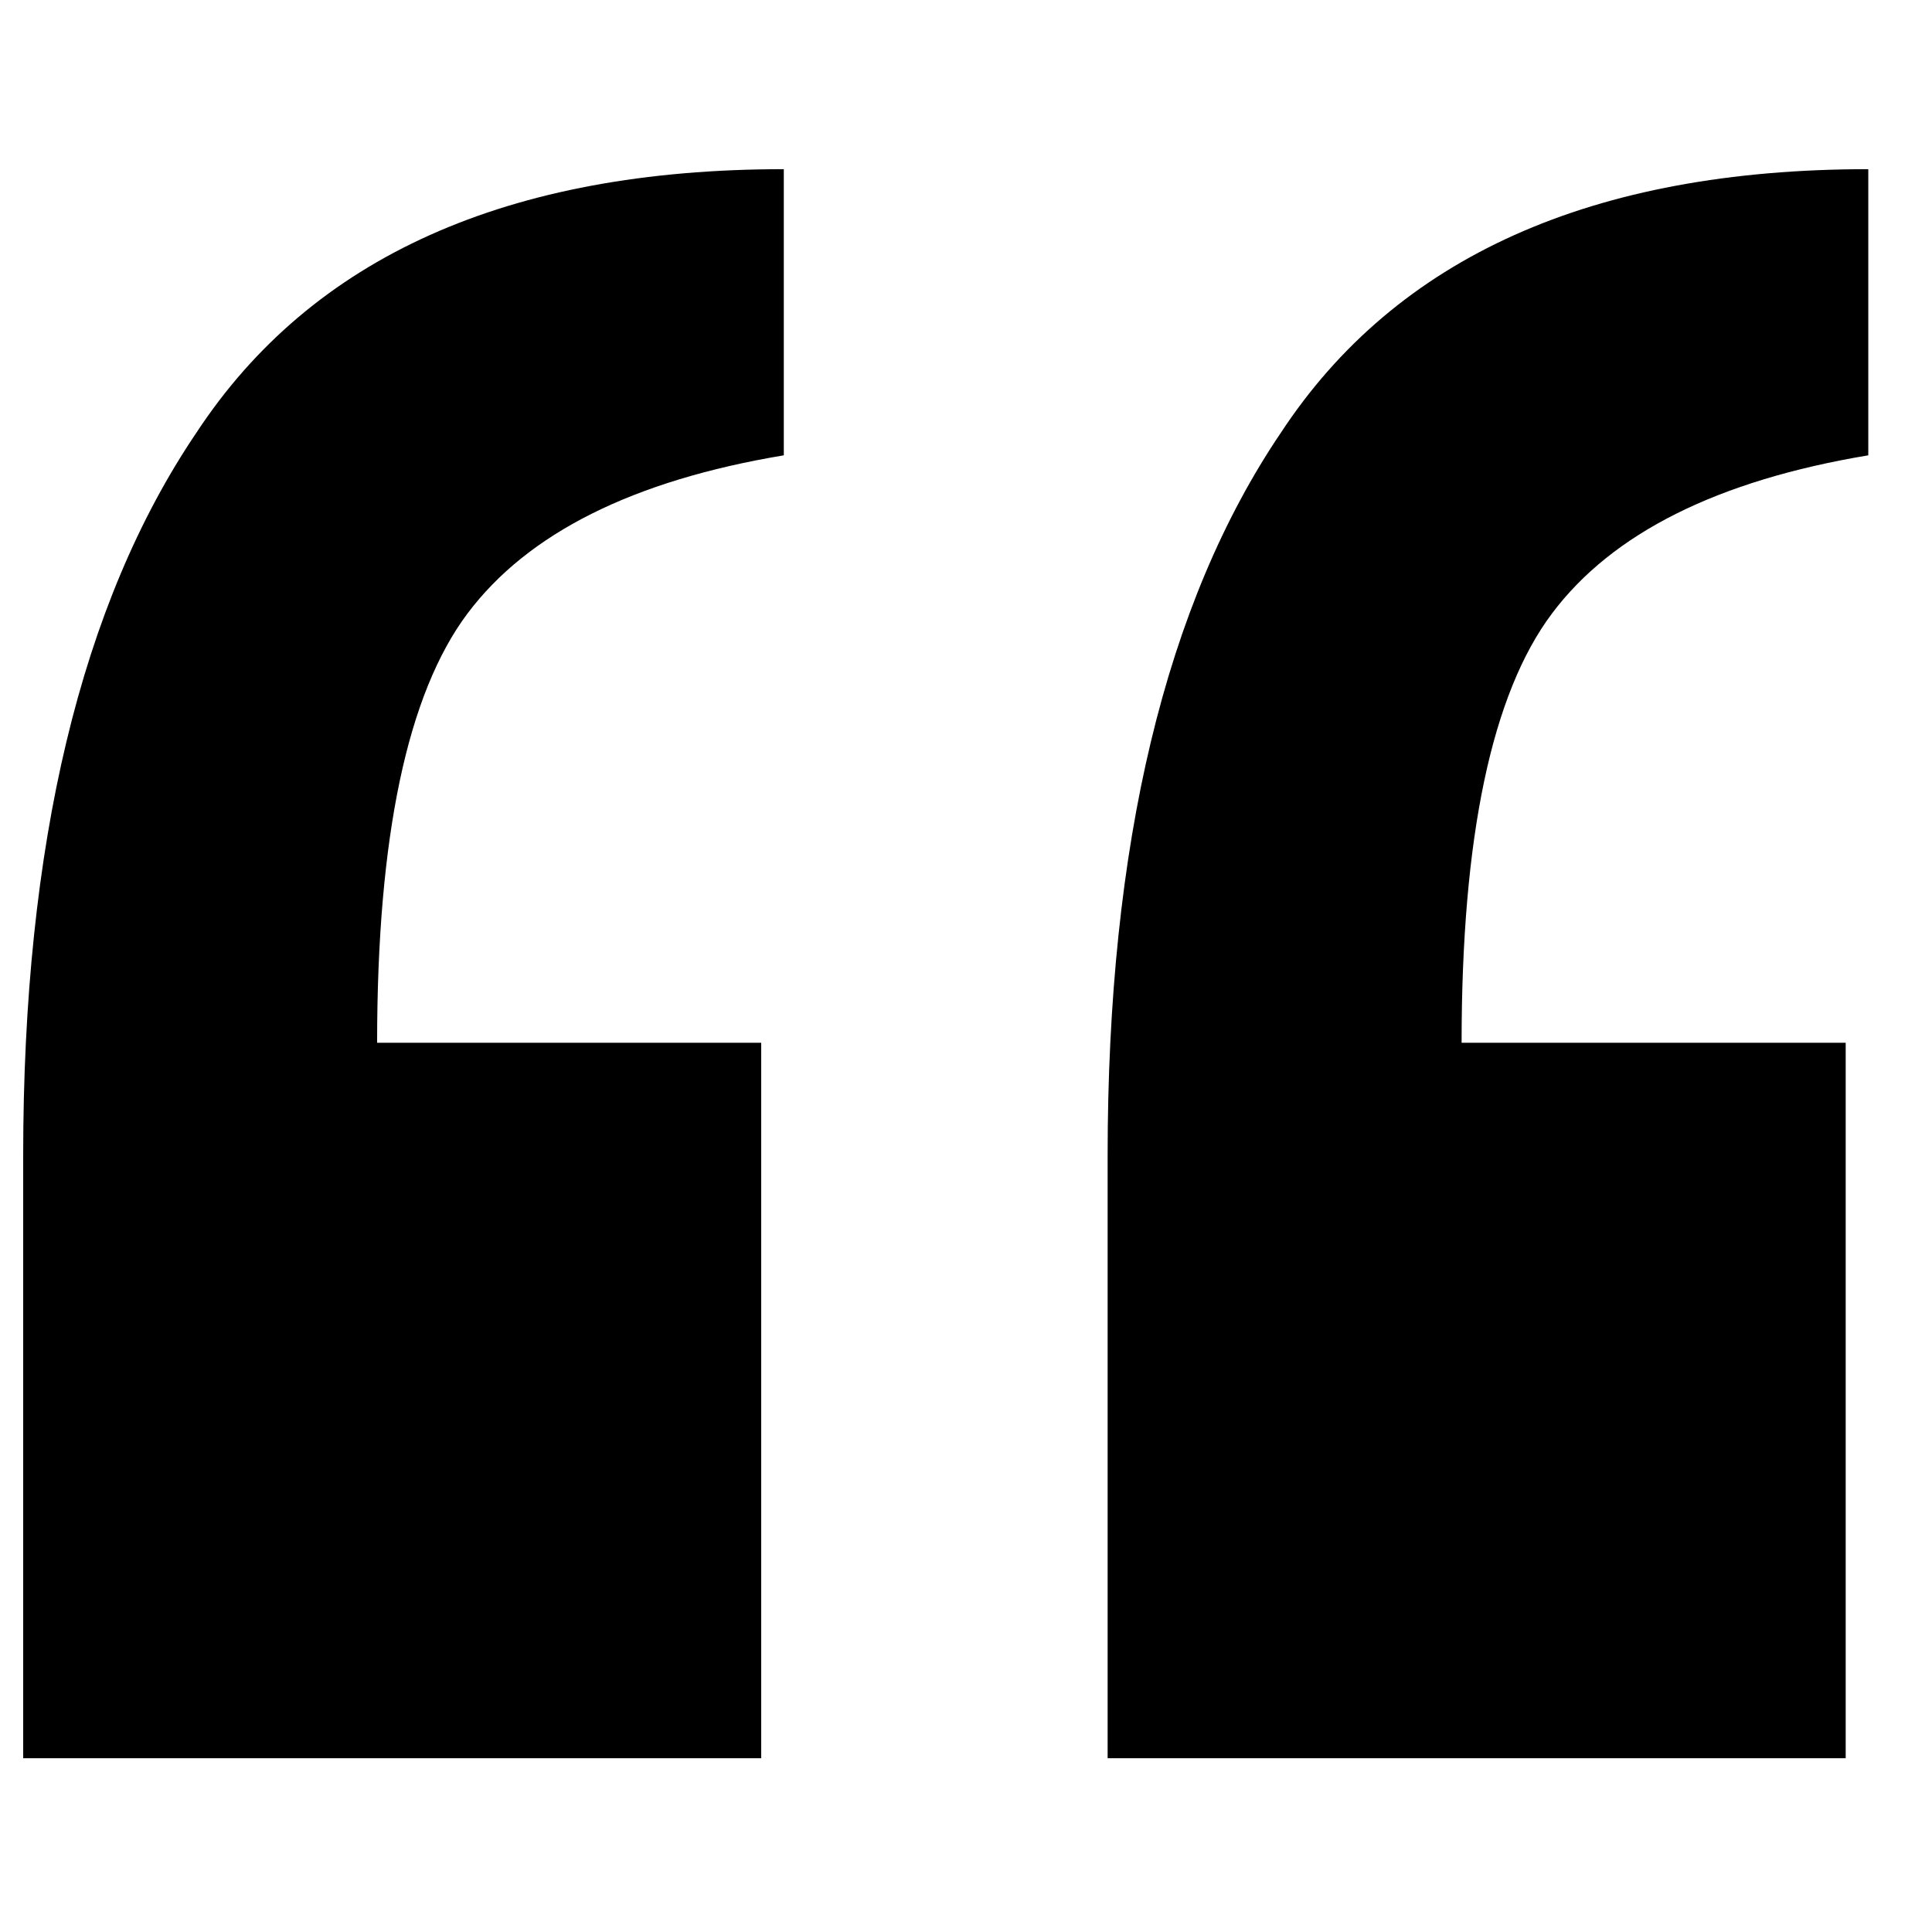 <svg width="46" height="46" viewBox="0 0 46 46" fill="none" xmlns="http://www.w3.org/2000/svg">
<path d="M44.483 4.028V10.841C40.897 11.439 38.386 12.694 36.952 14.607C35.517 16.52 34.8 19.926 34.8 24.828H43.945V41.862H26.372V27.517C26.372 20.106 27.747 14.368 30.497 10.303C33.246 6.12 37.908 4.028 44.483 4.028ZM18.662 4.028V10.841C15.076 11.439 12.566 12.694 11.131 14.607C9.697 16.52 8.979 19.926 8.979 24.828H18.124V41.862H0.552V27.517C0.552 20.106 1.926 14.368 4.676 10.303C7.425 6.12 12.087 4.028 18.662 4.028Z" fill="black"/>
</svg>
